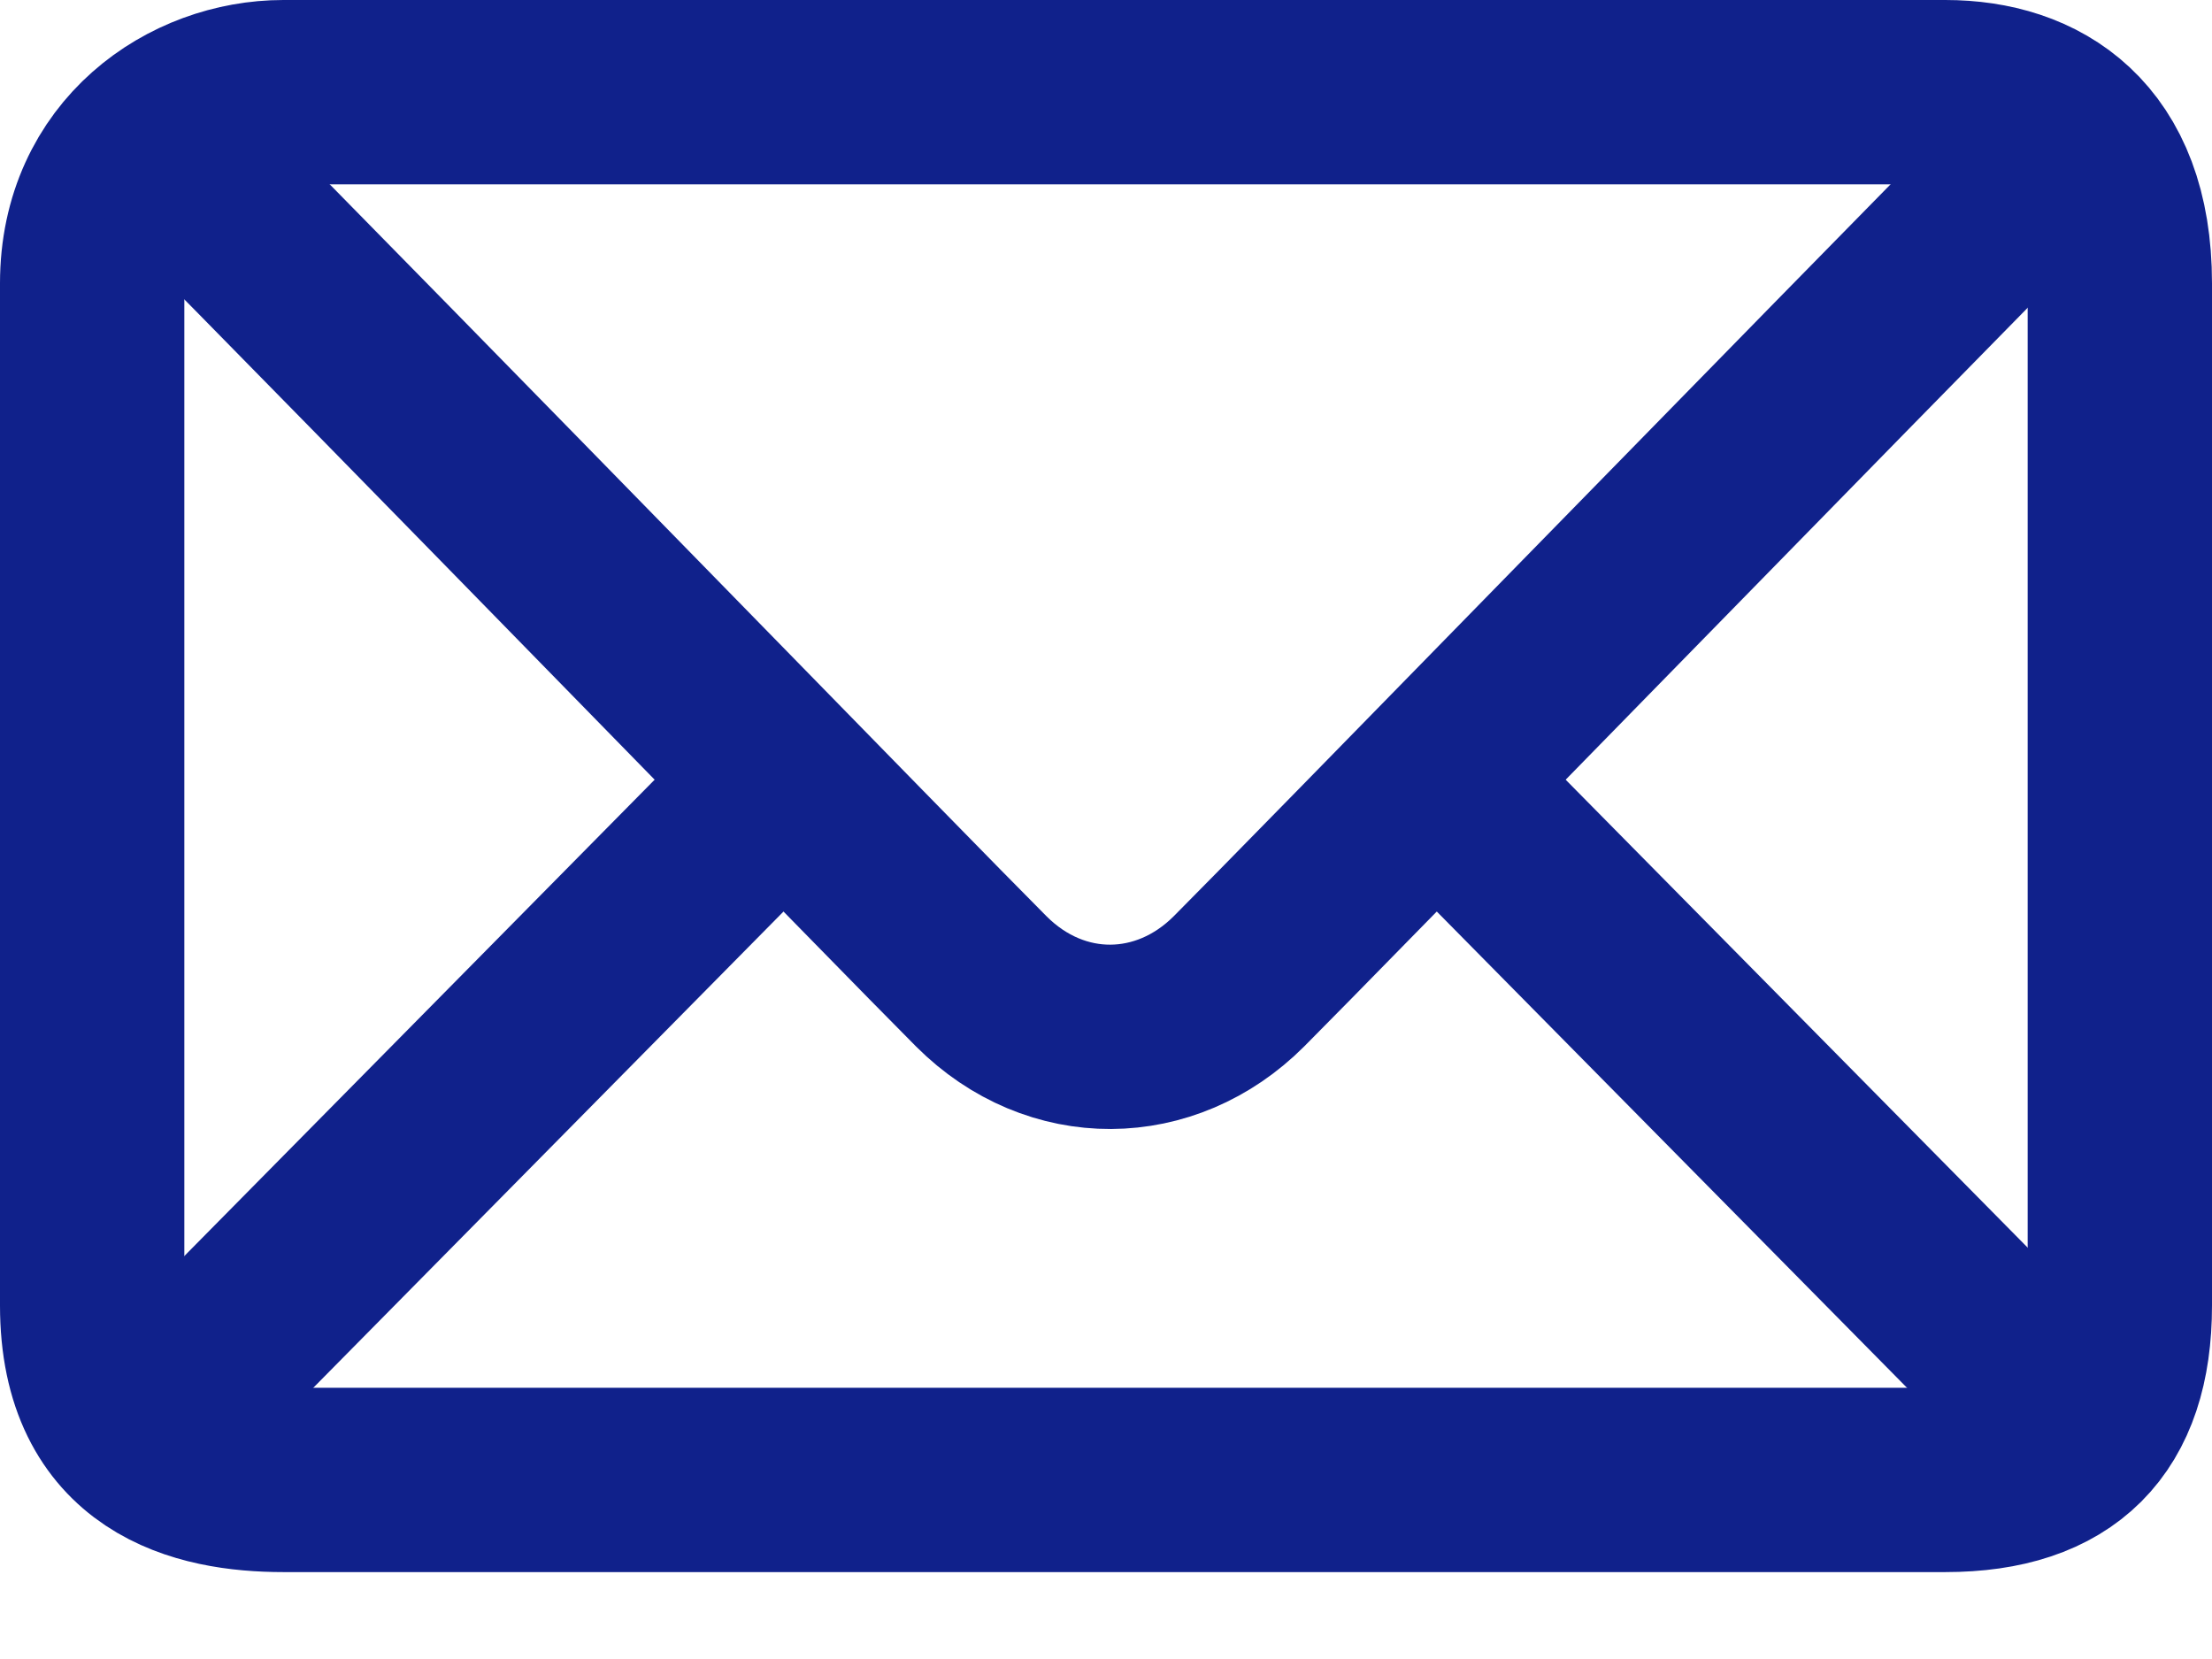 <svg width="24" height="18" viewBox="0 0 24 18" fill="none" xmlns="http://www.w3.org/2000/svg">
<path d="M1 14.164V3.074C1 1.721 2.082 1 3.074 1H21.107C22.098 1 23 1.541 23 3.074V14.164C23 15.426 22.369 16.057 21.107 16.057H3.074C2.172 16.057 1 15.787 1 14.164Z" stroke="#10218B" stroke-width="2" stroke-linecap="round" stroke-linejoin="round"/>
<path d="M1.721 1.541C4.486 4.336 9.835 9.836 10.647 10.648C11.458 11.459 12.649 11.441 13.442 10.648C14.236 9.854 19.784 4.156 22.368 1.541" stroke="#10218B" stroke-width="2" stroke-linecap="round" stroke-linejoin="round"/>
<path d="M8.484 8.484L1.541 15.516" stroke="#10218B" stroke-width="2" stroke-linecap="round" stroke-linejoin="round"/>
<path d="M15.606 8.484L22.549 15.516" stroke="#10218B" stroke-width="2" stroke-linecap="round" stroke-linejoin="round"/>
</svg>
